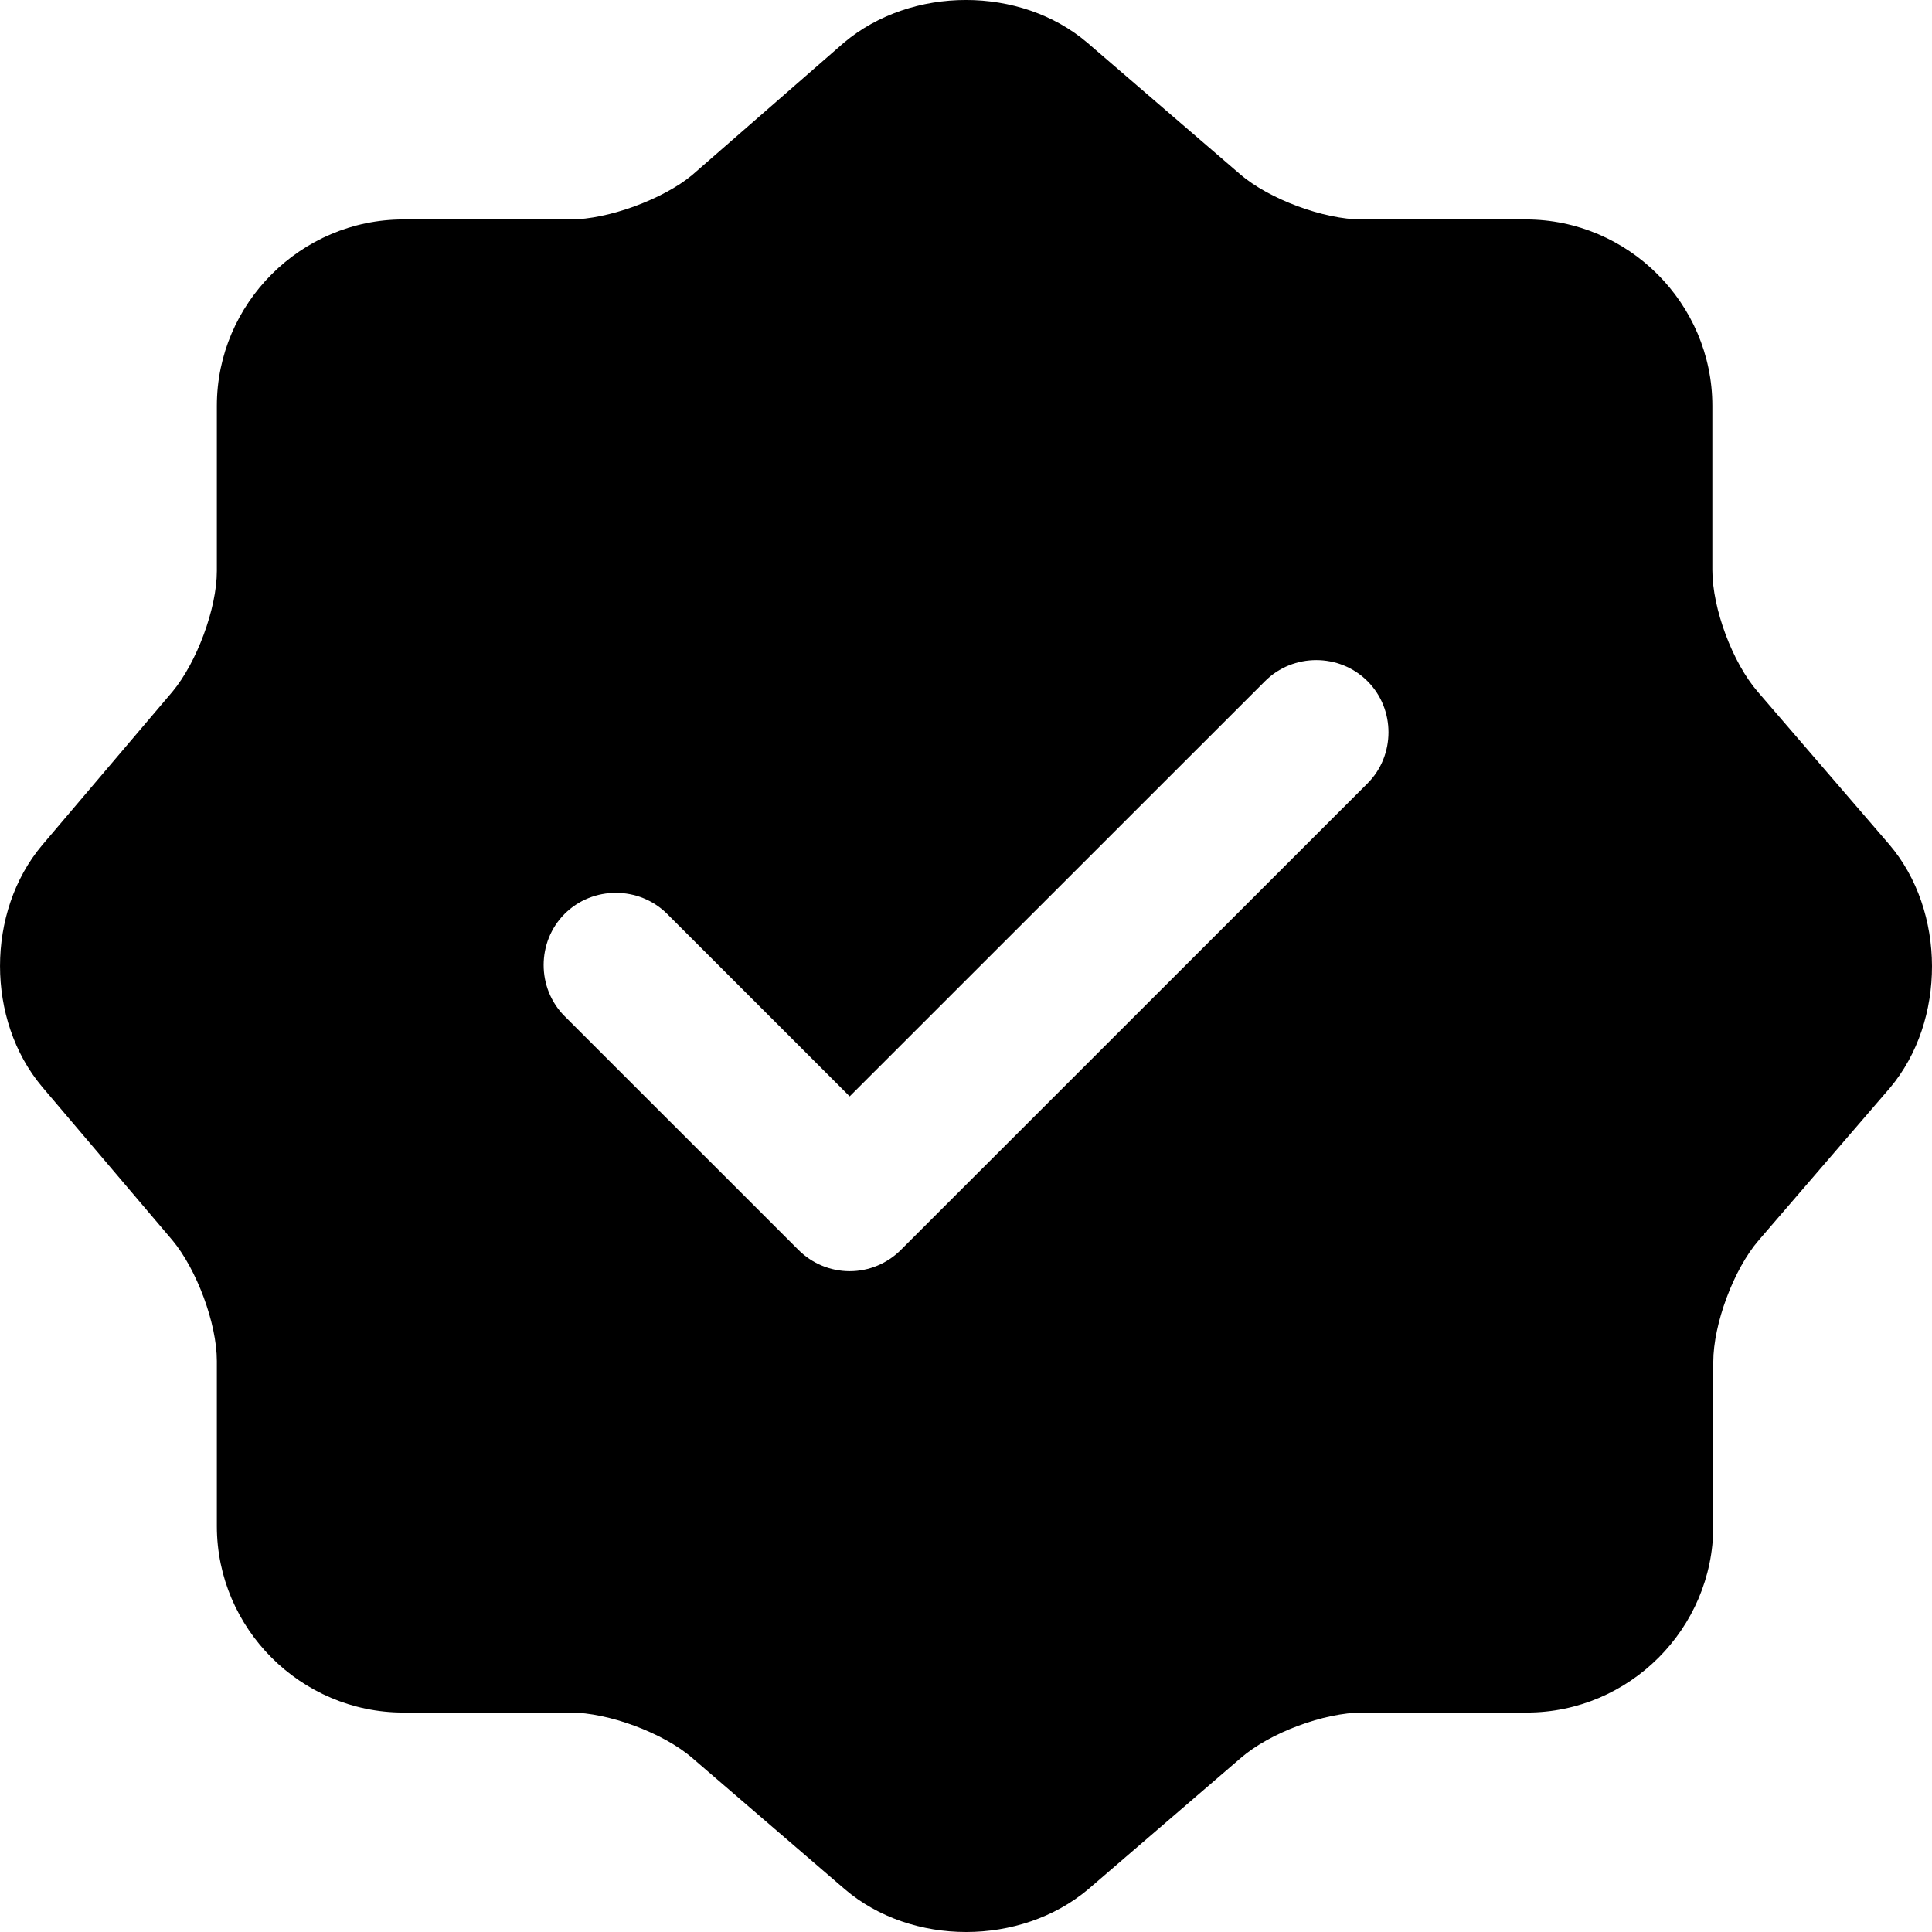 <?xml version="1.0" encoding="UTF-8"?> <svg xmlns="http://www.w3.org/2000/svg" width="29" height="29" viewBox="0 0 29 29" fill="none"><path d="M28.357 12.674L26.384 10.383C26.007 9.948 25.703 9.136 25.703 8.556V6.092C25.703 4.555 24.441 3.294 22.904 3.294H20.439C19.873 3.294 19.047 2.99 18.612 2.613L16.321 0.641C15.32 -0.214 13.682 -0.214 12.667 0.641L10.39 2.627C9.955 2.99 9.128 3.294 8.563 3.294H6.054C4.517 3.294 3.255 4.555 3.255 6.092V8.571C3.255 9.136 2.951 9.948 2.588 10.383L0.631 12.688C-0.21 13.688 -0.21 15.312 0.631 16.312L2.588 18.617C2.951 19.052 3.255 19.864 3.255 20.429V22.908C3.255 24.445 4.517 25.706 6.054 25.706H8.563C9.128 25.706 9.955 26.01 10.39 26.387L12.681 28.358C13.682 29.214 15.32 29.214 16.335 28.358L18.626 26.387C19.061 26.01 19.873 25.706 20.453 25.706H22.919C24.456 25.706 25.717 24.445 25.717 22.908V20.444C25.717 19.878 26.022 19.052 26.399 18.617L28.371 16.327C29.212 15.326 29.212 13.674 28.357 12.674ZM20.526 11.76L13.522 18.762C13.319 18.965 13.044 19.081 12.754 19.081C12.464 19.081 12.188 18.965 11.985 18.762L8.476 15.254C8.055 14.833 8.055 14.138 8.476 13.717C8.896 13.297 9.592 13.297 10.013 13.717L12.754 16.457L18.989 10.224C19.41 9.803 20.105 9.803 20.526 10.224C20.947 10.644 20.947 11.34 20.526 11.76Z" fill="#A4622C" style="fill:#A4622C;fill:color(display-p3 0.644 0.386 0.171);fill-opacity:1;"></path></svg> 